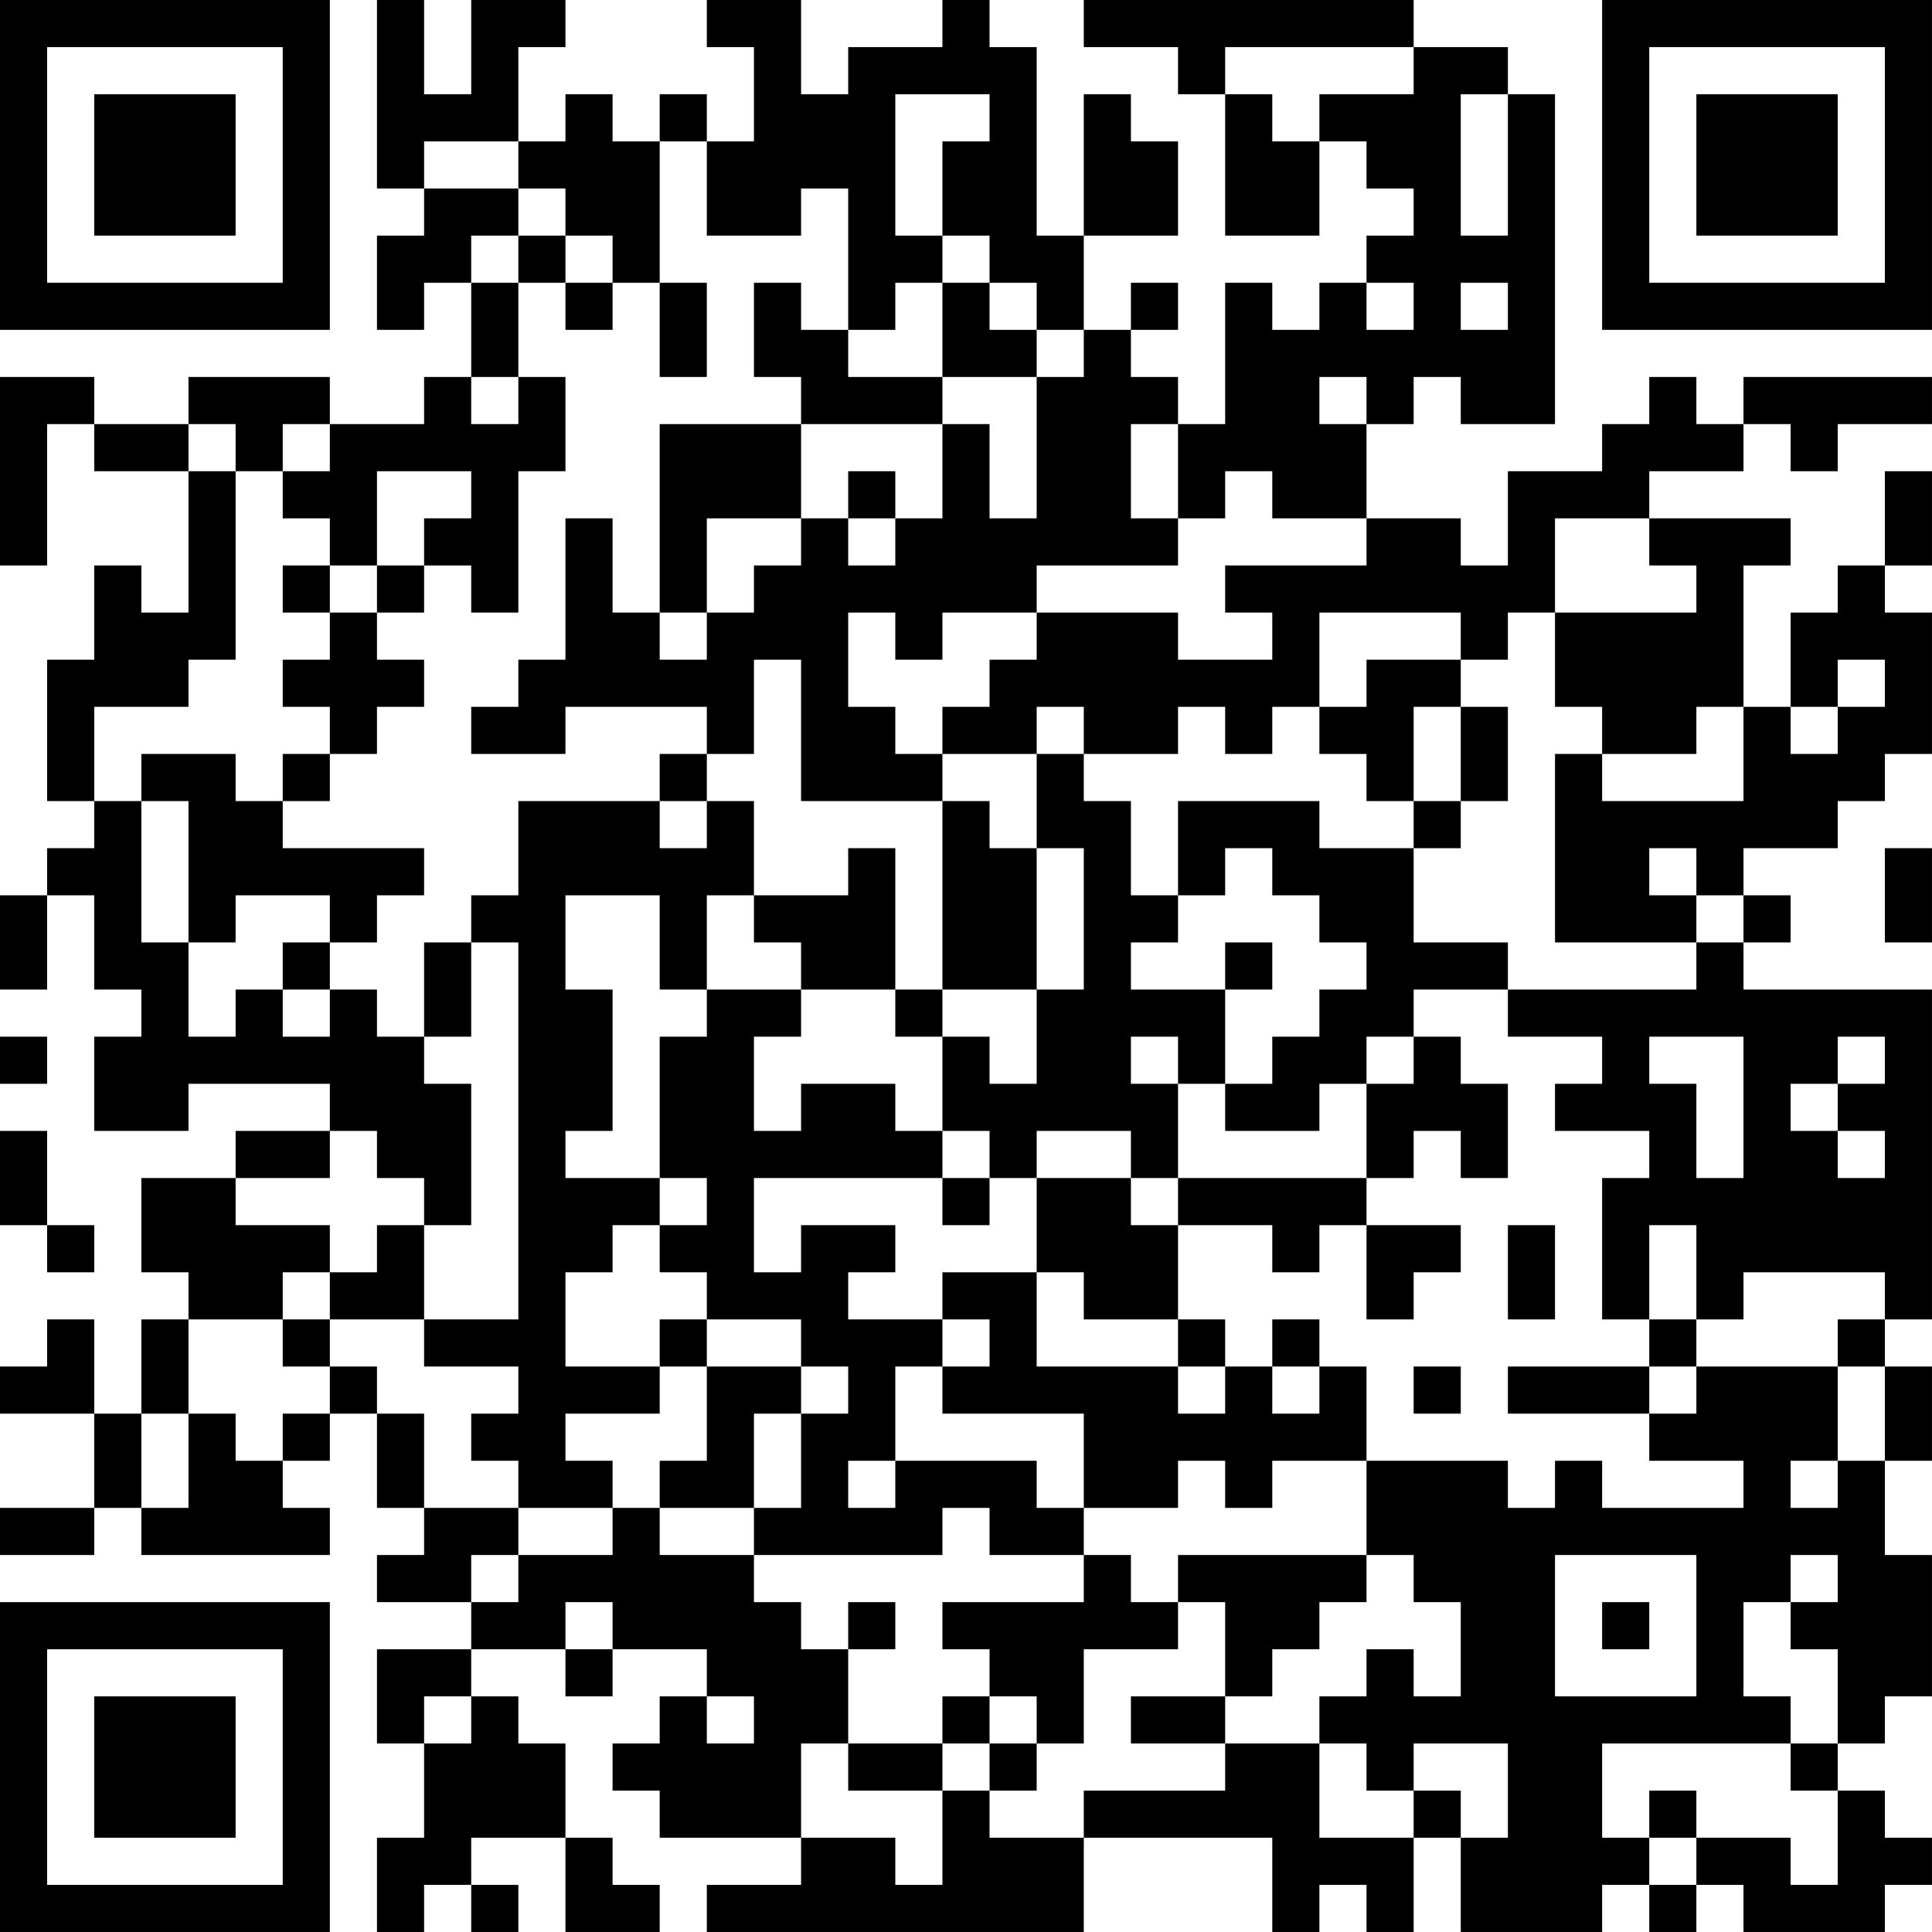 <?xml version="1.0" encoding="UTF-8"?>
<svg xmlns="http://www.w3.org/2000/svg" version="1.1" width="300" height="300" viewBox="0 0 300 300"><rect x="0" y="0" width="300" height="300" fill="#ffffff"/><g transform="scale(7.317)"><g transform="translate(0,0)"><path fill-rule="evenodd" d="M8 0L8 4L9 4L9 5L8 5L8 7L9 7L9 6L10 6L10 8L9 8L9 9L7 9L7 8L4 8L4 9L2 9L2 8L0 8L0 12L1 12L1 9L2 9L2 10L4 10L4 13L3 13L3 12L2 12L2 14L1 14L1 17L2 17L2 18L1 18L1 19L0 19L0 21L1 21L1 19L2 19L2 21L3 21L3 22L2 22L2 24L4 24L4 23L7 23L7 24L5 24L5 25L3 25L3 27L4 27L4 28L3 28L3 30L2 30L2 28L1 28L1 29L0 29L0 30L2 30L2 32L0 32L0 33L2 33L2 32L3 32L3 33L7 33L7 32L6 32L6 31L7 31L7 30L8 30L8 32L9 32L9 33L8 33L8 34L10 34L10 35L8 35L8 37L9 37L9 39L8 39L8 41L9 41L9 40L10 40L10 41L11 41L11 40L10 40L10 39L12 39L12 41L14 41L14 40L13 40L13 39L12 39L12 37L11 37L11 36L10 36L10 35L12 35L12 36L13 36L13 35L15 35L15 36L14 36L14 37L13 37L13 38L14 38L14 39L17 39L17 40L15 40L15 41L23 41L23 39L27 39L27 41L28 41L28 40L29 40L29 41L30 41L30 39L31 39L31 41L34 41L34 40L35 40L35 41L36 41L36 40L37 40L37 41L40 41L40 40L41 40L41 39L40 39L40 38L39 38L39 37L40 37L40 36L41 36L41 33L40 33L40 31L41 31L41 29L40 29L40 28L41 28L41 21L37 21L37 20L38 20L38 19L37 19L37 18L39 18L39 17L40 17L40 16L41 16L41 13L40 13L40 12L41 12L41 10L40 10L40 12L39 12L39 13L38 13L38 15L37 15L37 12L38 12L38 11L35 11L35 10L37 10L37 9L38 9L38 10L39 10L39 9L41 9L41 8L37 8L37 9L36 9L36 8L35 8L35 9L34 9L34 10L32 10L32 12L31 12L31 11L29 11L29 9L30 9L30 8L31 8L31 9L33 9L33 2L32 2L32 1L30 1L30 0L23 0L23 1L25 1L25 2L26 2L26 5L28 5L28 3L29 3L29 4L30 4L30 5L29 5L29 6L28 6L28 7L27 7L27 6L26 6L26 9L25 9L25 8L24 8L24 7L25 7L25 6L24 6L24 7L23 7L23 5L25 5L25 3L24 3L24 2L23 2L23 5L22 5L22 1L21 1L21 0L20 0L20 1L18 1L18 2L17 2L17 0L15 0L15 1L16 1L16 3L15 3L15 2L14 2L14 3L13 3L13 2L12 2L12 3L11 3L11 1L12 1L12 0L10 0L10 2L9 2L9 0ZM26 1L26 2L27 2L27 3L28 3L28 2L30 2L30 1ZM19 2L19 5L20 5L20 6L19 6L19 7L18 7L18 4L17 4L17 5L15 5L15 3L14 3L14 6L13 6L13 5L12 5L12 4L11 4L11 3L9 3L9 4L11 4L11 5L10 5L10 6L11 6L11 8L10 8L10 9L11 9L11 8L12 8L12 10L11 10L11 13L10 13L10 12L9 12L9 11L10 11L10 10L8 10L8 12L7 12L7 11L6 11L6 10L7 10L7 9L6 9L6 10L5 10L5 9L4 9L4 10L5 10L5 14L4 14L4 15L2 15L2 17L3 17L3 20L4 20L4 22L5 22L5 21L6 21L6 22L7 22L7 21L8 21L8 22L9 22L9 23L10 23L10 26L9 26L9 25L8 25L8 24L7 24L7 25L5 25L5 26L7 26L7 27L6 27L6 28L4 28L4 30L3 30L3 32L4 32L4 30L5 30L5 31L6 31L6 30L7 30L7 29L8 29L8 30L9 30L9 32L11 32L11 33L10 33L10 34L11 34L11 33L13 33L13 32L14 32L14 33L16 33L16 34L17 34L17 35L18 35L18 37L17 37L17 39L19 39L19 40L20 40L20 38L21 38L21 39L23 39L23 38L26 38L26 37L28 37L28 39L30 39L30 38L31 38L31 39L32 39L32 37L30 37L30 38L29 38L29 37L28 37L28 36L29 36L29 35L30 35L30 36L31 36L31 34L30 34L30 33L29 33L29 31L32 31L32 32L33 32L33 31L34 31L34 32L37 32L37 31L35 31L35 30L36 30L36 29L39 29L39 31L38 31L38 32L39 32L39 31L40 31L40 29L39 29L39 28L40 28L40 27L37 27L37 28L36 28L36 26L35 26L35 28L34 28L34 25L35 25L35 24L33 24L33 23L34 23L34 22L32 22L32 21L36 21L36 20L37 20L37 19L36 19L36 18L35 18L35 19L36 19L36 20L33 20L33 16L34 16L34 17L37 17L37 15L36 15L36 16L34 16L34 15L33 15L33 13L36 13L36 12L35 12L35 11L33 11L33 13L32 13L32 14L31 14L31 13L28 13L28 15L27 15L27 16L26 16L26 15L25 15L25 16L23 16L23 15L22 15L22 16L20 16L20 15L21 15L21 14L22 14L22 13L25 13L25 14L27 14L27 13L26 13L26 12L29 12L29 11L27 11L27 10L26 10L26 11L25 11L25 9L24 9L24 11L25 11L25 12L22 12L22 13L20 13L20 14L19 14L19 13L18 13L18 15L19 15L19 16L20 16L20 17L17 17L17 14L16 14L16 16L15 16L15 15L12 15L12 16L10 16L10 15L11 15L11 14L12 14L12 11L13 11L13 13L14 13L14 14L15 14L15 13L16 13L16 12L17 12L17 11L18 11L18 12L19 12L19 11L20 11L20 9L21 9L21 11L22 11L22 8L23 8L23 7L22 7L22 6L21 6L21 5L20 5L20 3L21 3L21 2ZM31 2L31 5L32 5L32 2ZM11 5L11 6L12 6L12 7L13 7L13 6L12 6L12 5ZM14 6L14 8L15 8L15 6ZM16 6L16 8L17 8L17 9L14 9L14 13L15 13L15 11L17 11L17 9L20 9L20 8L22 8L22 7L21 7L21 6L20 6L20 8L18 8L18 7L17 7L17 6ZM29 6L29 7L30 7L30 6ZM31 6L31 7L32 7L32 6ZM28 8L28 9L29 9L29 8ZM18 10L18 11L19 11L19 10ZM6 12L6 13L7 13L7 14L6 14L6 15L7 15L7 16L6 16L6 17L5 17L5 16L3 16L3 17L4 17L4 20L5 20L5 19L7 19L7 20L6 20L6 21L7 21L7 20L8 20L8 19L9 19L9 18L6 18L6 17L7 17L7 16L8 16L8 15L9 15L9 14L8 14L8 13L9 13L9 12L8 12L8 13L7 13L7 12ZM29 14L29 15L28 15L28 16L29 16L29 17L30 17L30 18L28 18L28 17L25 17L25 19L24 19L24 17L23 17L23 16L22 16L22 18L21 18L21 17L20 17L20 21L19 21L19 18L18 18L18 19L16 19L16 17L15 17L15 16L14 16L14 17L11 17L11 19L10 19L10 20L9 20L9 22L10 22L10 20L11 20L11 28L9 28L9 26L8 26L8 27L7 27L7 28L6 28L6 29L7 29L7 28L9 28L9 29L11 29L11 30L10 30L10 31L11 31L11 32L13 32L13 31L12 31L12 30L14 30L14 29L15 29L15 31L14 31L14 32L16 32L16 33L20 33L20 32L21 32L21 33L23 33L23 34L20 34L20 35L21 35L21 36L20 36L20 37L18 37L18 38L20 38L20 37L21 37L21 38L22 38L22 37L23 37L23 35L25 35L25 34L26 34L26 36L24 36L24 37L26 37L26 36L27 36L27 35L28 35L28 34L29 34L29 33L25 33L25 34L24 34L24 33L23 33L23 32L25 32L25 31L26 31L26 32L27 32L27 31L29 31L29 29L28 29L28 28L27 28L27 29L26 29L26 28L25 28L25 26L27 26L27 27L28 27L28 26L29 26L29 28L30 28L30 27L31 27L31 26L29 26L29 25L30 25L30 24L31 24L31 25L32 25L32 23L31 23L31 22L30 22L30 21L32 21L32 20L30 20L30 18L31 18L31 17L32 17L32 15L31 15L31 14ZM39 14L39 15L38 15L38 16L39 16L39 15L40 15L40 14ZM30 15L30 17L31 17L31 15ZM14 17L14 18L15 18L15 17ZM22 18L22 21L20 21L20 22L19 22L19 21L17 21L17 20L16 20L16 19L15 19L15 21L14 21L14 19L12 19L12 21L13 21L13 24L12 24L12 25L14 25L14 26L13 26L13 27L12 27L12 29L14 29L14 28L15 28L15 29L17 29L17 30L16 30L16 32L17 32L17 30L18 30L18 29L17 29L17 28L15 28L15 27L14 27L14 26L15 26L15 25L14 25L14 22L15 22L15 21L17 21L17 22L16 22L16 24L17 24L17 23L19 23L19 24L20 24L20 25L16 25L16 27L17 27L17 26L19 26L19 27L18 27L18 28L20 28L20 29L19 29L19 31L18 31L18 32L19 32L19 31L22 31L22 32L23 32L23 30L20 30L20 29L21 29L21 28L20 28L20 27L22 27L22 29L25 29L25 30L26 30L26 29L25 29L25 28L23 28L23 27L22 27L22 25L24 25L24 26L25 26L25 25L29 25L29 23L30 23L30 22L29 22L29 23L28 23L28 24L26 24L26 23L27 23L27 22L28 22L28 21L29 21L29 20L28 20L28 19L27 19L27 18L26 18L26 19L25 19L25 20L24 20L24 21L26 21L26 23L25 23L25 22L24 22L24 23L25 23L25 25L24 25L24 24L22 24L22 25L21 25L21 24L20 24L20 22L21 22L21 23L22 23L22 21L23 21L23 18ZM40 18L40 20L41 20L41 18ZM26 20L26 21L27 21L27 20ZM0 22L0 23L1 23L1 22ZM35 22L35 23L36 23L36 25L37 25L37 22ZM39 22L39 23L38 23L38 24L39 24L39 25L40 25L40 24L39 24L39 23L40 23L40 22ZM0 24L0 26L1 26L1 27L2 27L2 26L1 26L1 24ZM20 25L20 26L21 26L21 25ZM32 26L32 28L33 28L33 26ZM35 28L35 29L32 29L32 30L35 30L35 29L36 29L36 28ZM27 29L27 30L28 30L28 29ZM30 29L30 30L31 30L31 29ZM33 33L33 36L36 36L36 33ZM38 33L38 34L37 34L37 36L38 36L38 37L34 37L34 39L35 39L35 40L36 40L36 39L38 39L38 40L39 40L39 38L38 38L38 37L39 37L39 35L38 35L38 34L39 34L39 33ZM12 34L12 35L13 35L13 34ZM18 34L18 35L19 35L19 34ZM34 34L34 35L35 35L35 34ZM9 36L9 37L10 37L10 36ZM15 36L15 37L16 37L16 36ZM21 36L21 37L22 37L22 36ZM35 38L35 39L36 39L36 38ZM0 0L0 7L7 7L7 0ZM1 1L1 6L6 6L6 1ZM2 2L2 5L5 5L5 2ZM34 0L34 7L41 7L41 0ZM35 1L35 6L40 6L40 1ZM36 2L36 5L39 5L39 2ZM0 34L0 41L7 41L7 34ZM1 35L1 40L6 40L6 35ZM2 36L2 39L5 39L5 36Z" fill="#000000"/></g></g></svg>

